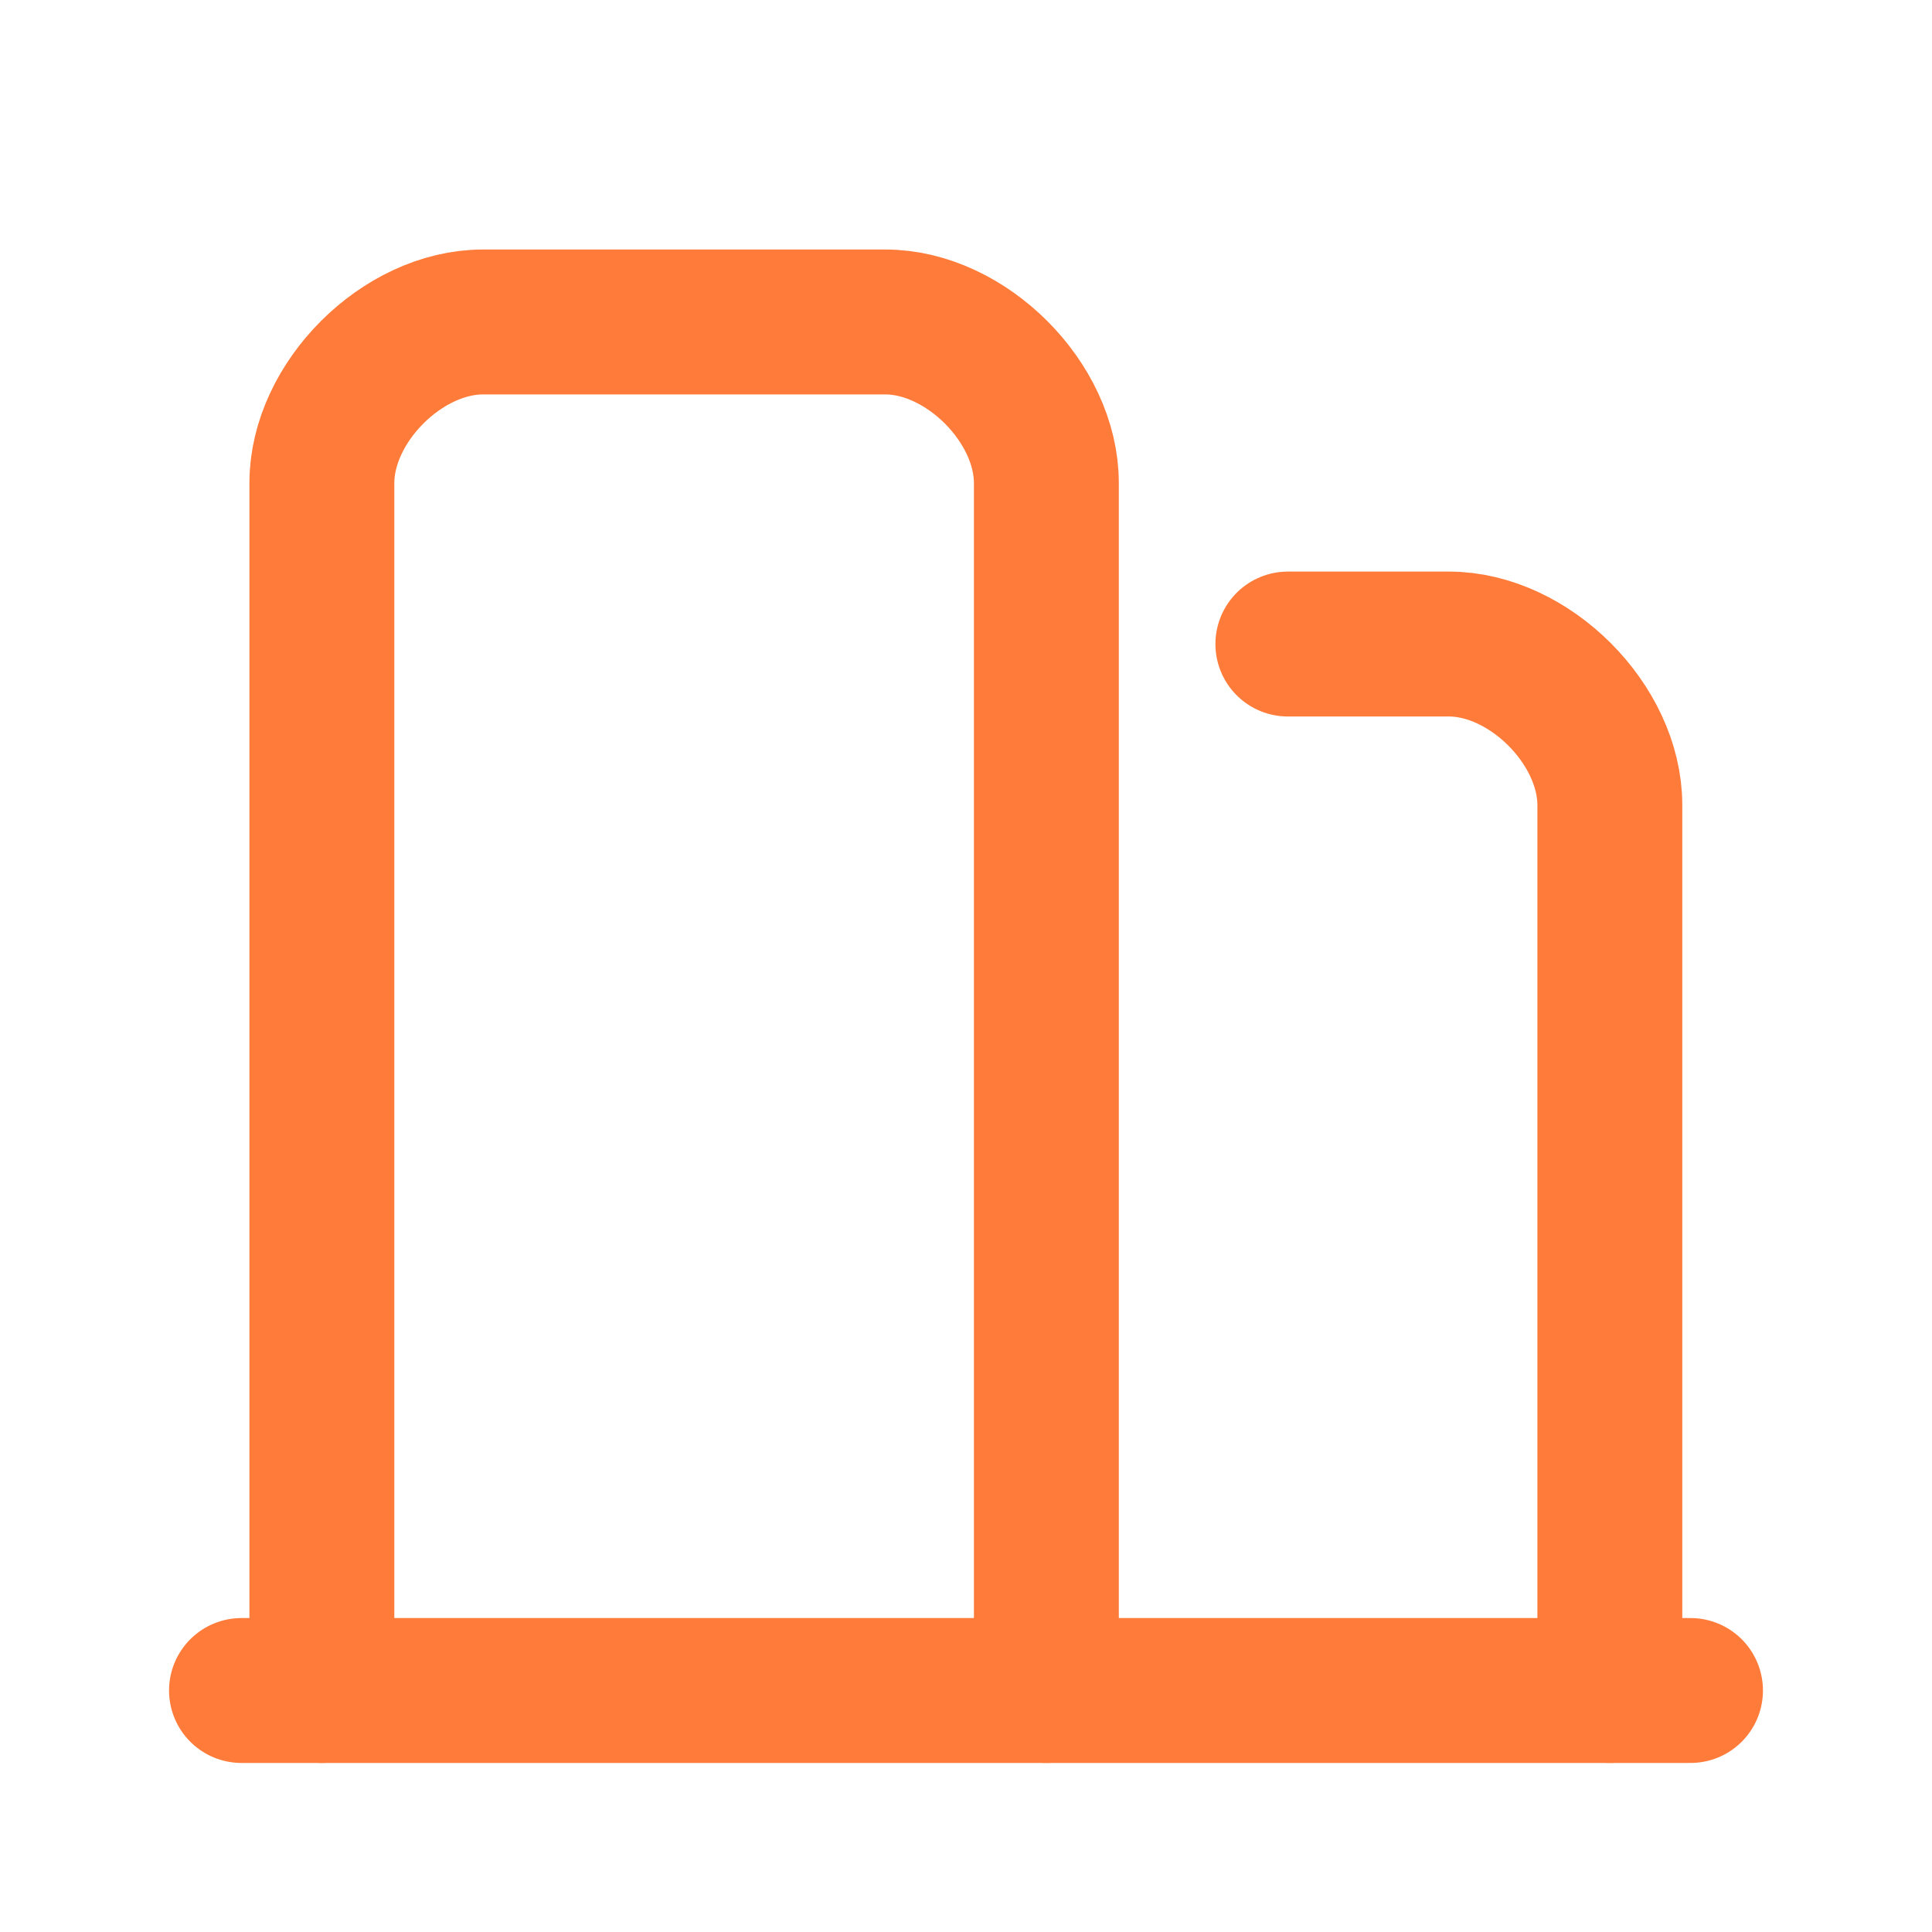 <svg width="20" height="20" viewBox="0 0 20 20" fill="none" xmlns="http://www.w3.org/2000/svg">
<g clip-path="url(#clip0_928_11100)">
<path d="M3.332 17.5V5C3.332 4.166 4.165 3.333 4.999 3.333H9.165C9.999 3.333 10.832 4.166 10.832 5V17.5" stroke="#FF7B39" stroke-width="1.5" stroke-linecap="round" stroke-linejoin="round"/>
<path d="M13.332 6.667H14.999C15.832 6.667 16.665 7.5 16.665 8.334V17.5" stroke="#FF7B39" stroke-width="1.5" stroke-linecap="round" stroke-linejoin="round"/>
<path d="M2.5 17.5H17.5" stroke="#FF7B39" stroke-width="1.5" stroke-linecap="round" stroke-linejoin="round"/>
</g>
<defs>
<clipPath id="clip0_928_11100">
<rect width="20" height="20" fill="white"/>
</clipPath>
</defs>
</svg>

